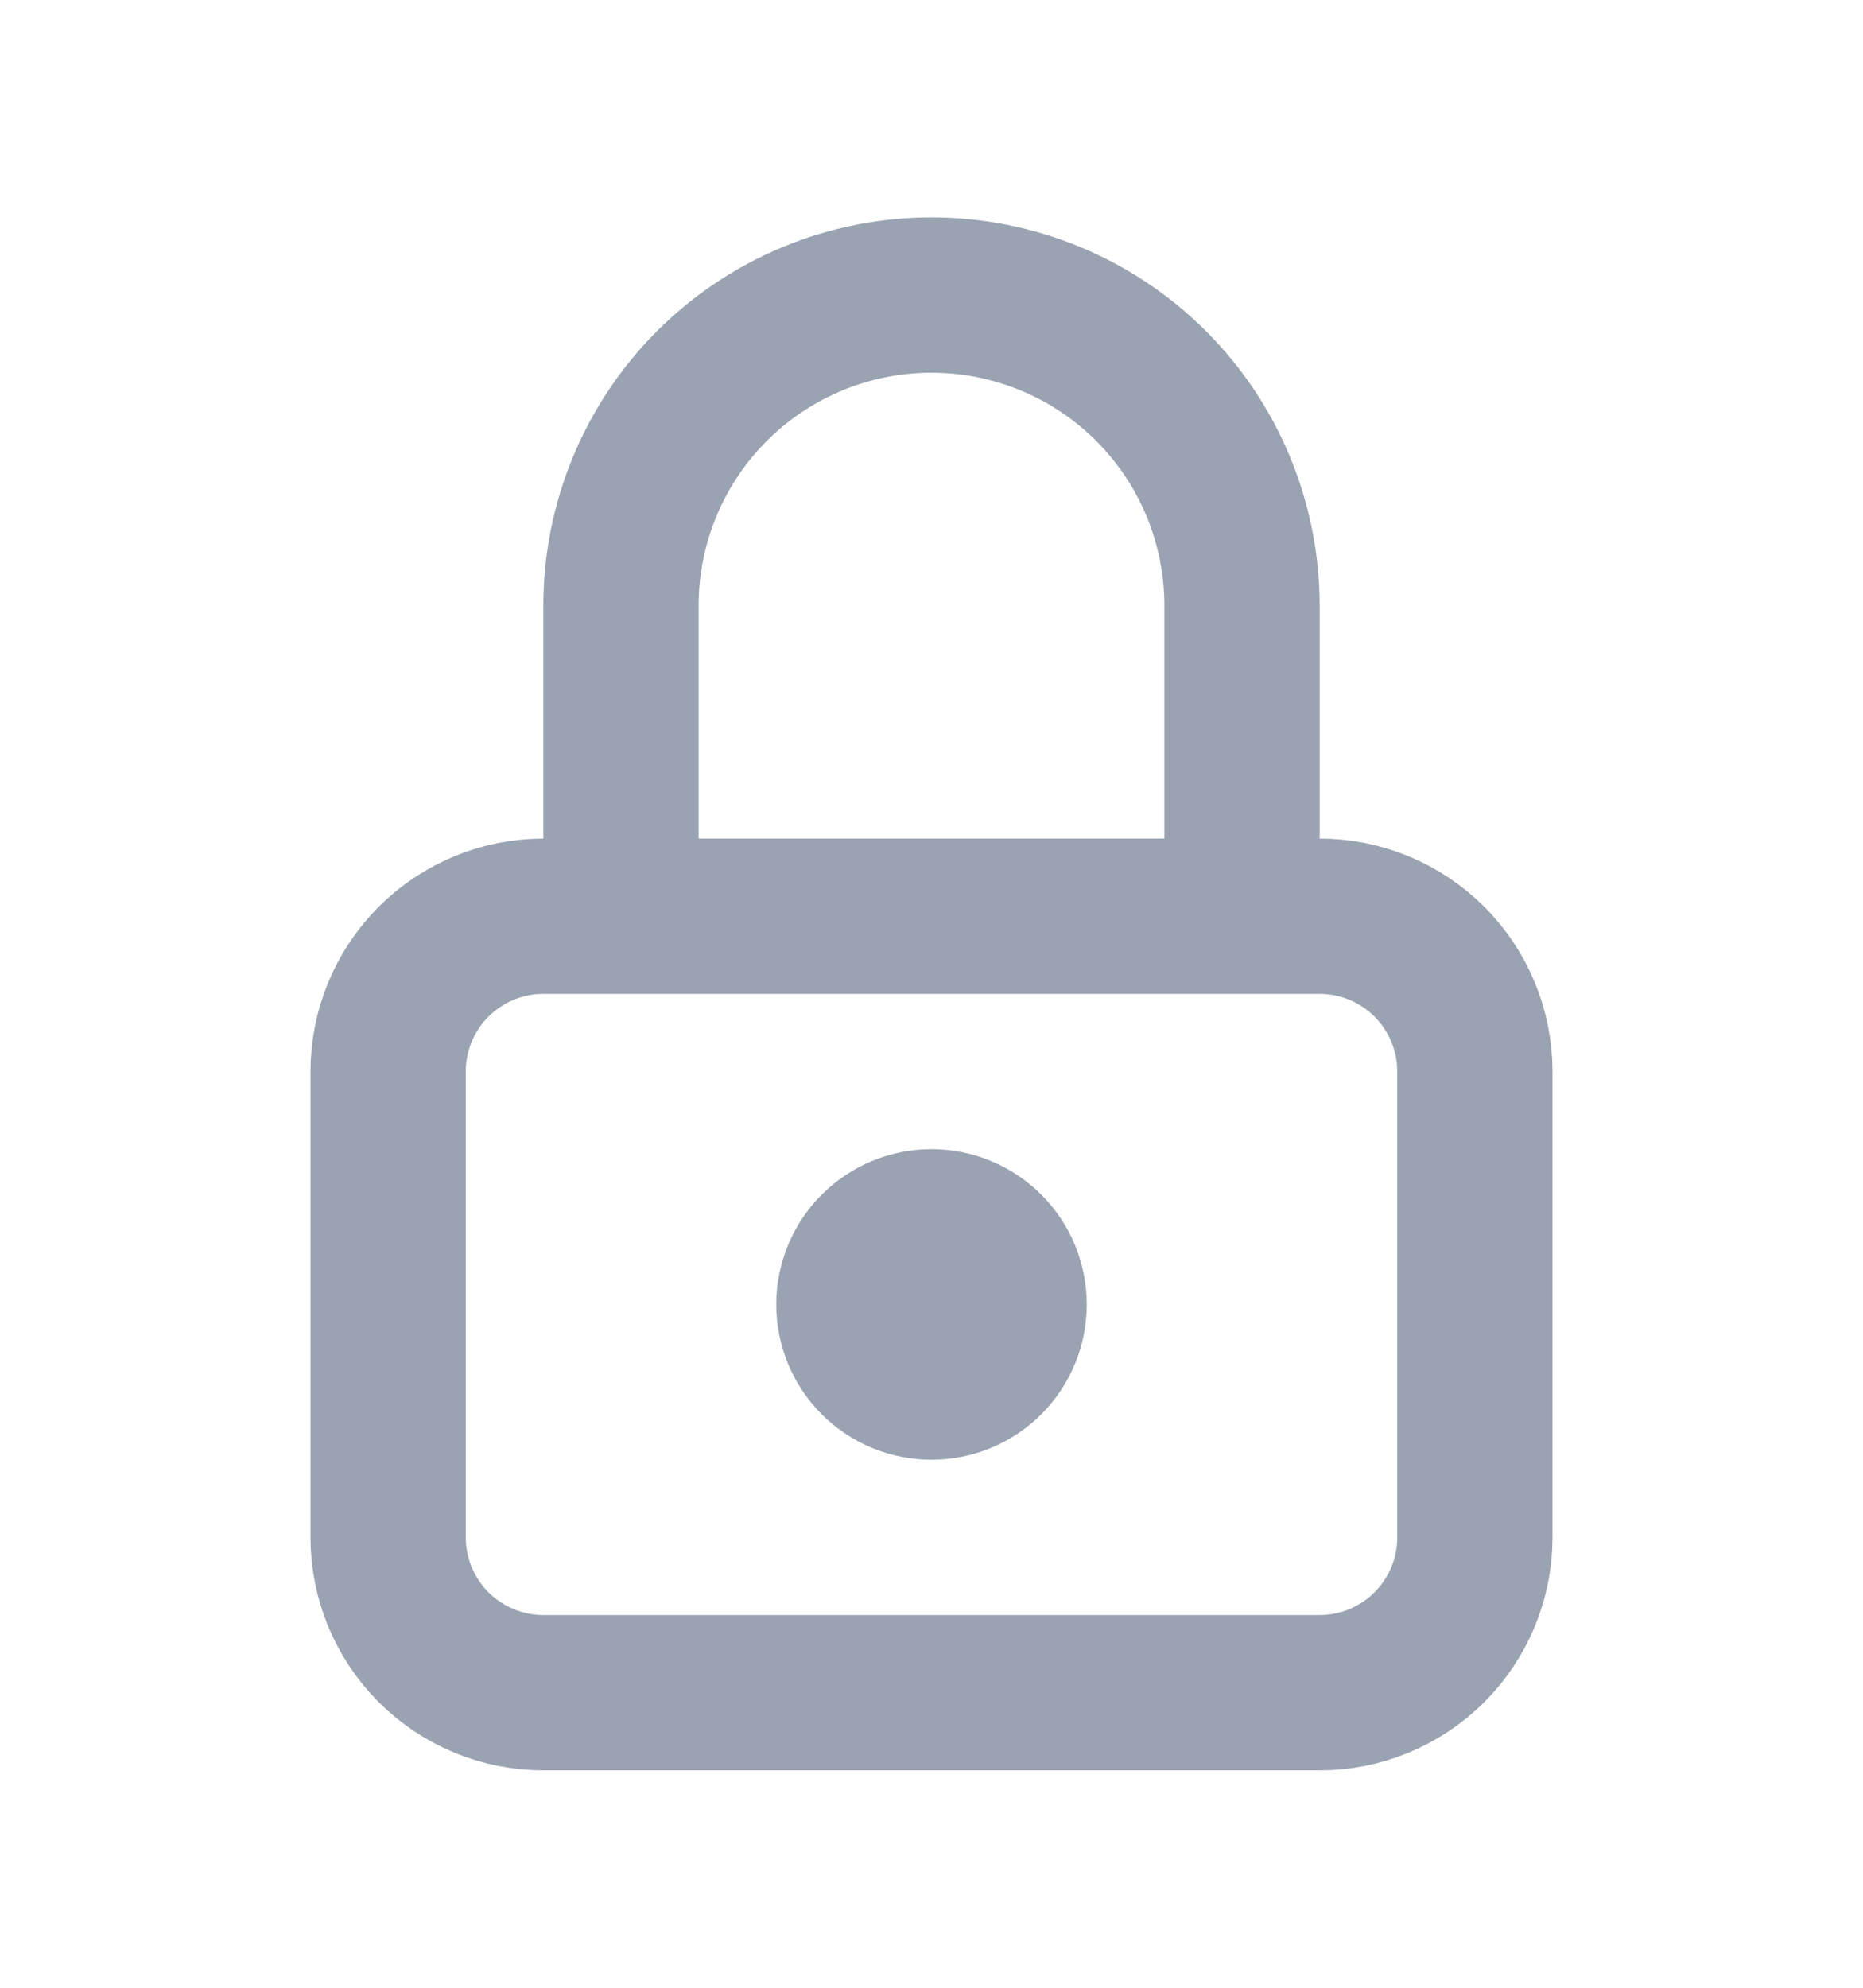 <svg width="15" height="16" viewBox="0 0 15 16" fill="none" xmlns="http://www.w3.org/2000/svg">
<path d="M5 7.375V4.875C5 4.212 5.263 3.576 5.732 3.107C6.201 2.638 6.837 2.375 7.5 2.375C8.163 2.375 8.799 2.638 9.268 3.107C9.737 3.576 10 4.212 10 4.875V7.375M3.125 8.625C3.125 8.293 3.257 7.976 3.491 7.741C3.726 7.507 4.043 7.375 4.375 7.375H10.625C10.957 7.375 11.274 7.507 11.509 7.741C11.743 7.976 11.875 8.293 11.875 8.625V12.375C11.875 12.707 11.743 13.024 11.509 13.259C11.274 13.493 10.957 13.625 10.625 13.625H4.375C4.043 13.625 3.726 13.493 3.491 13.259C3.257 13.024 3.125 12.707 3.125 12.375V8.625ZM6.875 10.5C6.875 10.666 6.941 10.825 7.058 10.942C7.175 11.059 7.334 11.125 7.5 11.125C7.666 11.125 7.825 11.059 7.942 10.942C8.059 10.825 8.125 10.666 8.125 10.5C8.125 10.334 8.059 10.175 7.942 10.058C7.825 9.941 7.666 9.875 7.5 9.875C7.334 9.875 7.175 9.941 7.058 10.058C6.941 10.175 6.875 10.334 6.875 10.5Z" stroke="#9AA3B2" stroke-width="1.25" stroke-linecap="round" stroke-linejoin="round"/>
</svg>
